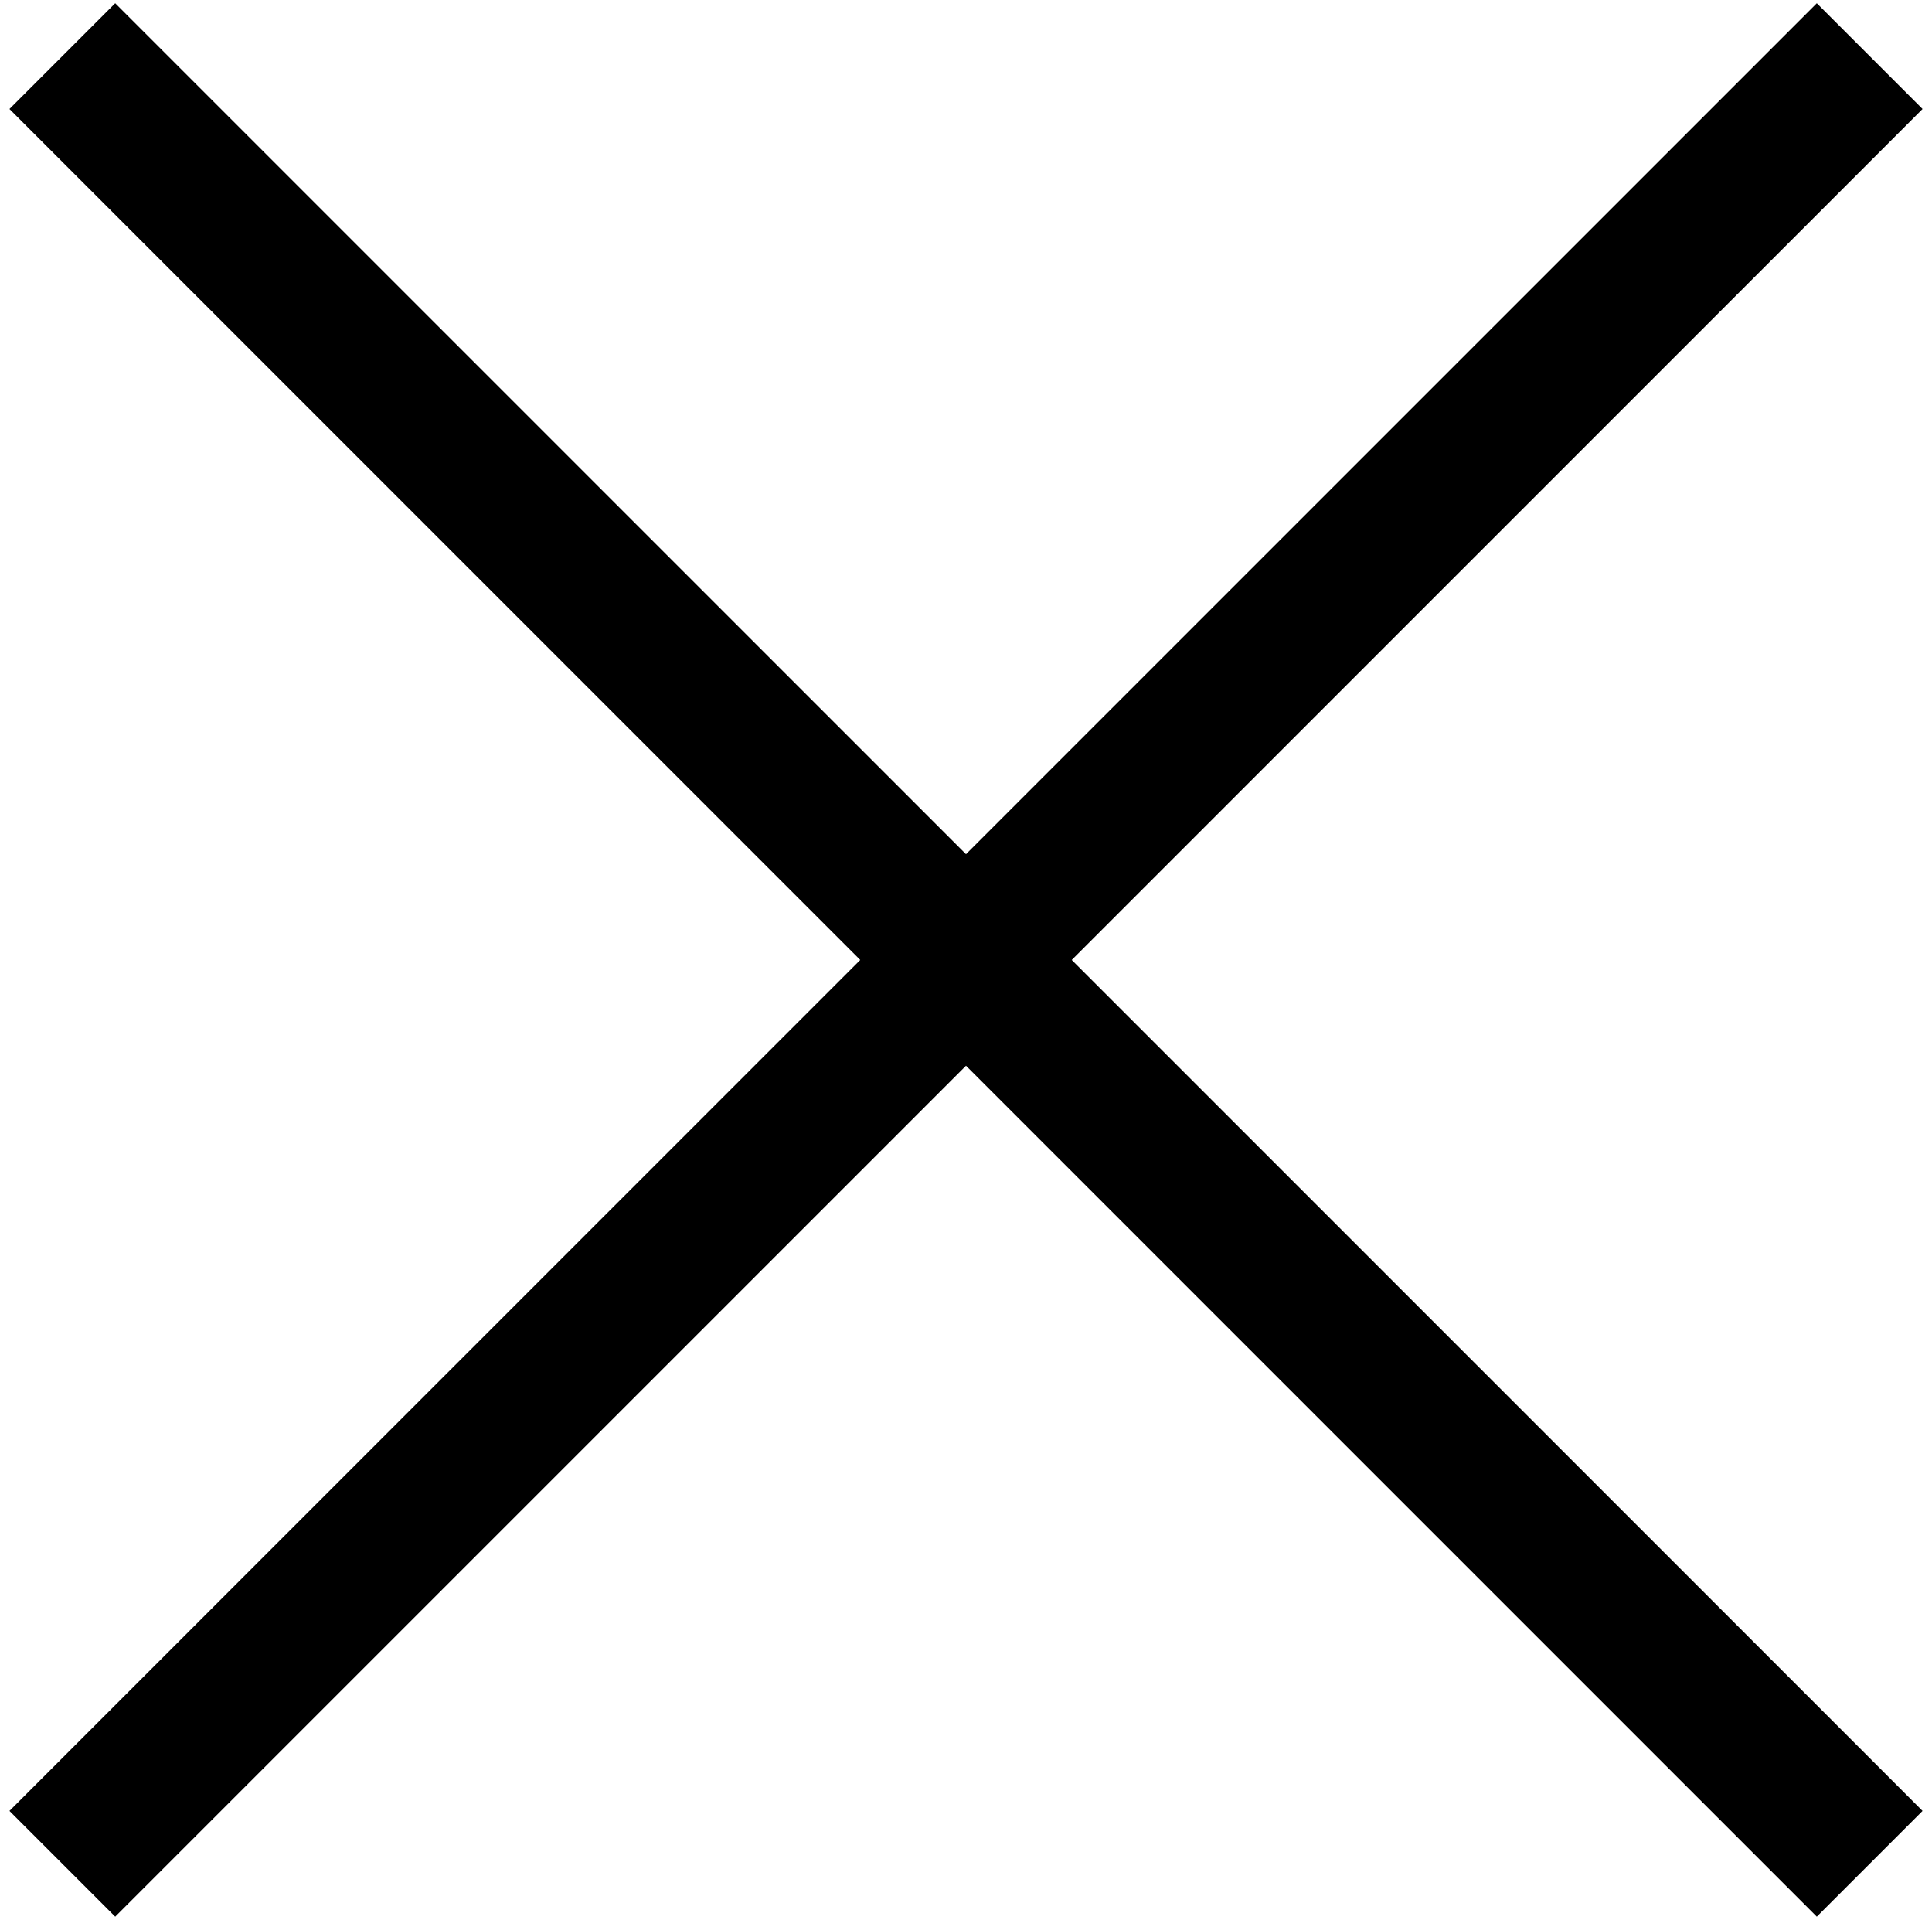 <?xml version="1.0" encoding="UTF-8"?> <svg xmlns="http://www.w3.org/2000/svg" width="155" height="154" viewBox="0 0 155 154" fill="none"><path d="M154.242 8.742L85.984 77L154.242 145.258L145.758 153.742L77.5 85.484L9.242 153.742L0.758 145.258L69.016 77L0.758 8.742L9.242 0.258L77.5 68.516L145.758 0.258L154.242 8.742Z" fill="black"></path></svg> 